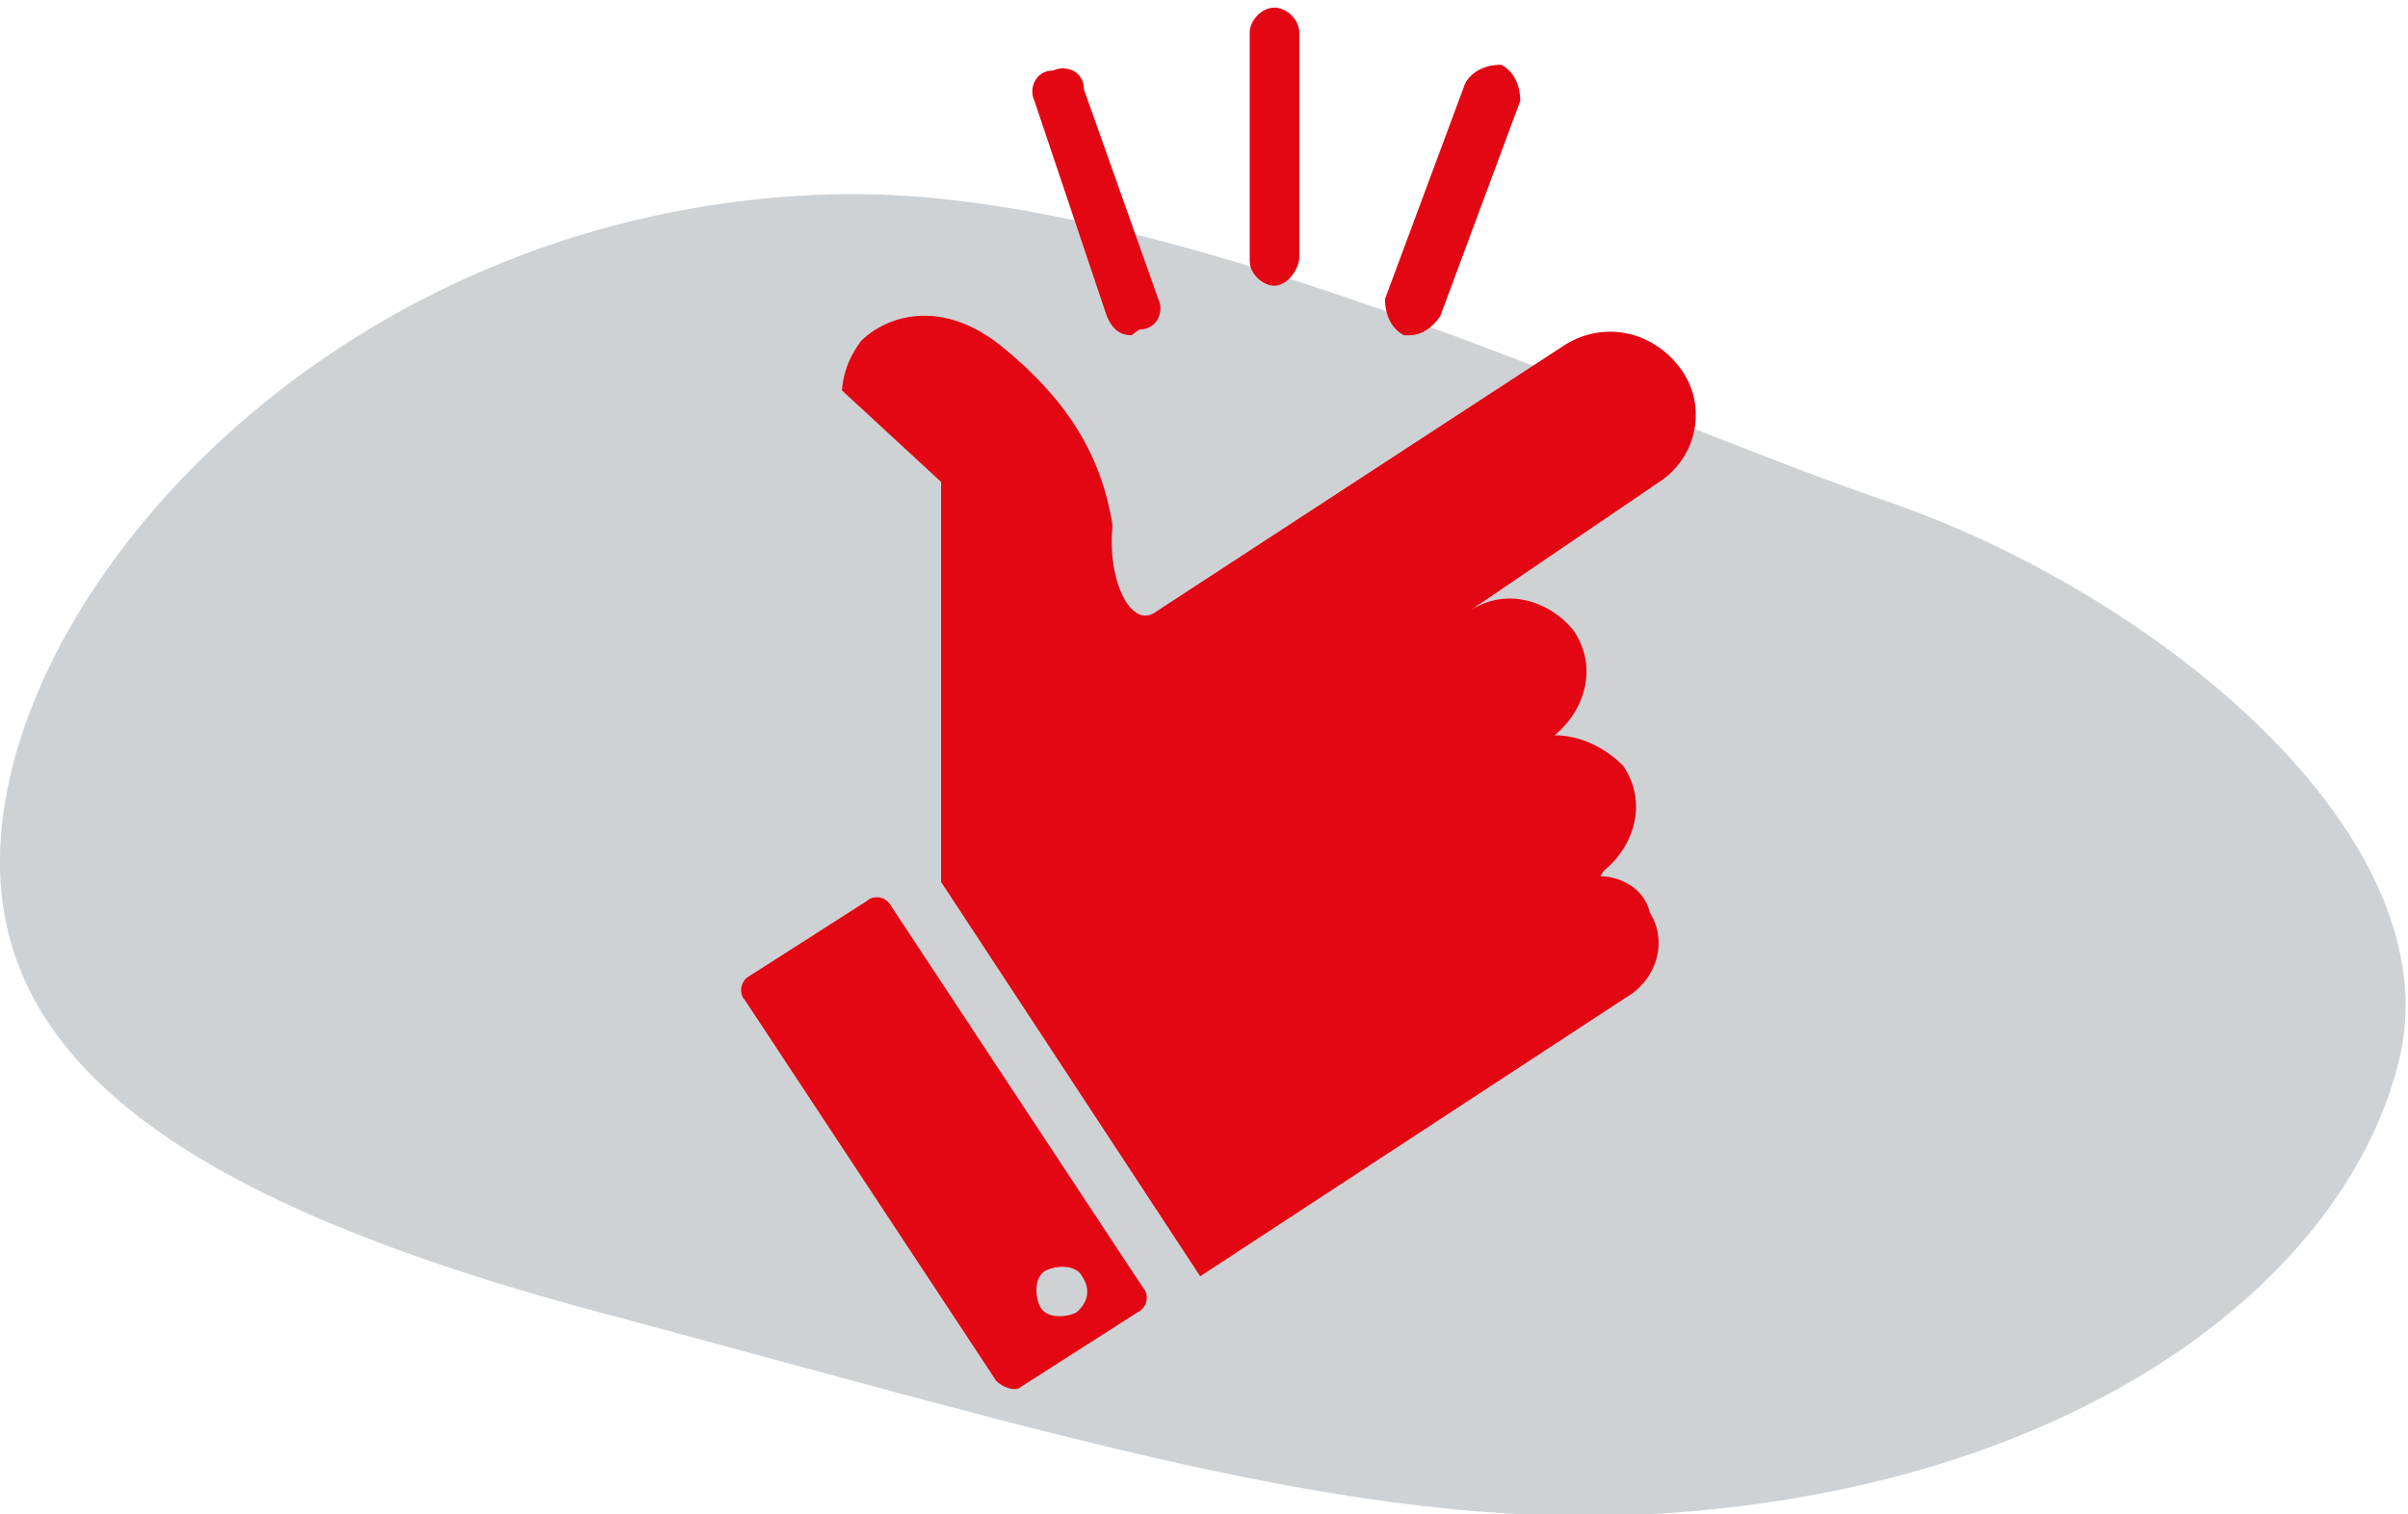 <?xml version="1.0" encoding="utf-8"?>
<!-- Generator: Adobe Illustrator 26.3.1, SVG Export Plug-In . SVG Version: 6.00 Build 0)  -->
<svg version="1.1" id="Layer_1" xmlns="http://www.w3.org/2000/svg" xmlns:xlink="http://www.w3.org/1999/xlink" x="0px" y="0px"
	 viewBox="0 0 126.4 79.5" style="enable-background:new 0 0 126.4 79.5;" xml:space="preserve">
<style type="text/css">
	.st0{fill:#CFD2D5;}
	.st1{fill:#E30613;}
</style>
<g id="_2">
	<path class="st0" d="M43.6,10.2C20.1,10.9,3.5,27.4,0.5,40.9s7.4,21.7,31,28s39.6,11.4,55,10.6c22-1.2,36.4-11.9,39.4-23.7
		s-12.6-24.6-26.9-29.5S60.9,9.7,43.6,10.2z"/>
</g>
<g>
	<path class="st1" d="M60.7,32.1L82,18.2c1.9-1.3,4.5-1,6.1,1s1,4.8-1,6.1l-10,6.8l0,0l0,0l0,0c1.9-1.3,4.2-0.6,5.5,1
		c1.3,1.9,0.6,4.2-1,5.5l0,0c1.3,0,2.6,0.6,3.6,1.6c1.3,1.9,0.6,4.2-1,5.5L84,46c1,0,2.3,0.6,2.6,1.9c1,1.6,0.3,3.6-1.3,4.5L63,67
		l0,0L49.4,46.3l0,0v-21l0,0l-5.2-4.8l0,0c0,0,0-1.3,1-2.6c1.3-1.3,4.2-2.3,7.4,0.3s5.2,5.5,5.8,9.4C58.1,30.5,59.4,33.1,60.7,32.1z
		"/>
	<g>
		<path class="st1" d="M74,17.6h-0.3c-0.6-0.3-1-1-1-1.9l4.2-11.3c0.3-0.6,1-1,1.9-1c0.6,0.3,1,1,1,1.9l-4.2,11.3
			C75.2,17.2,74.6,17.6,74,17.6z"/>
		<path class="st1" d="M59.4,17.6c-0.6,0-1-0.3-1.3-1L54.3,5.3c-0.3-0.6,0-1.6,1-1.6c0.6-0.3,1.6,0,1.6,1l3.9,11
			c0.3,0.6,0,1.6-1,1.6C59.4,17.6,59.4,17.6,59.4,17.6z"/>
		<path class="st1" d="M66.9,15L66.9,15c-0.6,0-1.3-0.6-1.3-1.3V1.7c0-0.6,0.6-1.3,1.3-1.3l0,0c0.6,0,1.3,0.6,1.3,1.3v11.9
			C68.1,14.3,67.5,15,66.9,15z"/>
	</g>
	<path class="st1" d="M52.3,72.5l-13.2-20c-0.3-0.3-0.3-1,0.3-1.3l6.1-3.9c0.3-0.3,1-0.3,1.3,0.3l13.2,20c0.3,0.3,0.3,1-0.3,1.3
		l-6.1,3.9C53.3,73.1,52.6,72.8,52.3,72.5z M56.8,67c-0.3-0.6-1.3-0.6-1.9-0.3c-0.6,0.3-0.6,1.3-0.3,1.9s1.3,0.6,1.9,0.3
		C57.2,68.3,57.2,67.6,56.8,67z"/>
</g>
</svg>
